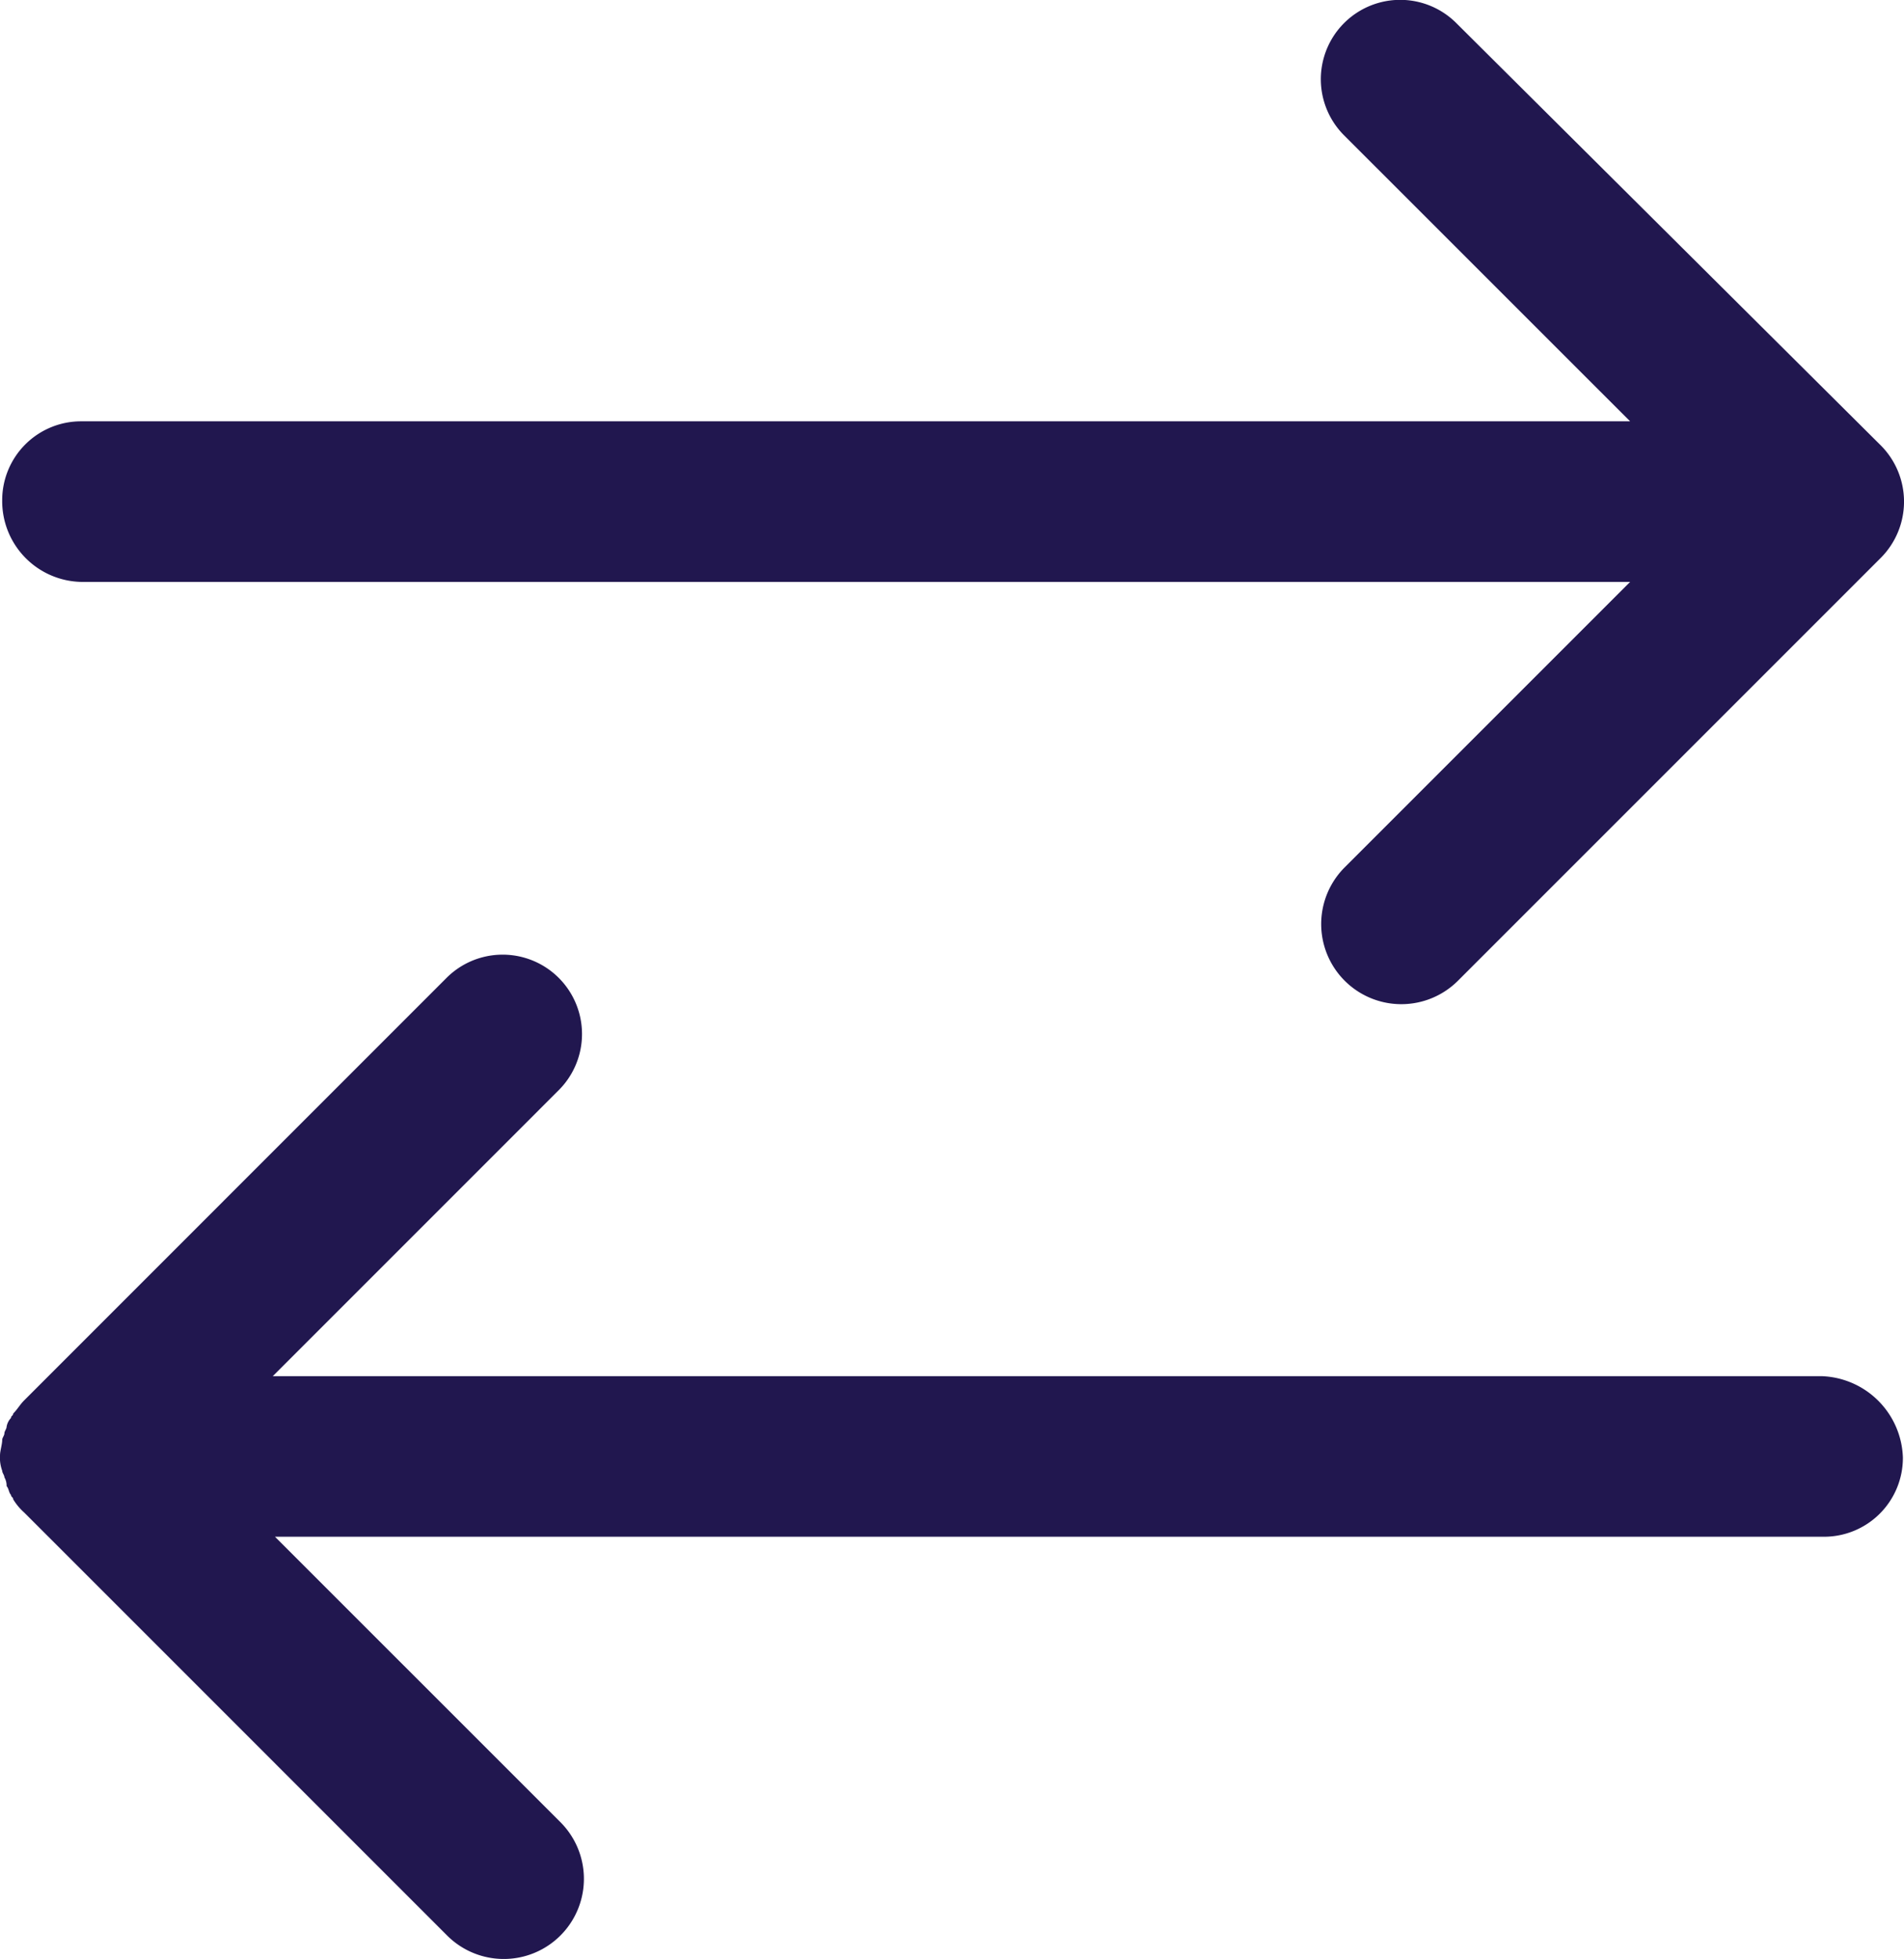 <?xml version="1.0" encoding="UTF-8"?>
<svg xmlns="http://www.w3.org/2000/svg" id="noun-compare-141961" width="113.665" height="116.948" viewBox="0 0 113.665 116.948">
  <g id="Group_263" data-name="Group 263" transform="translate(0 0)">
    <path id="Path_166" data-name="Path 166" d="M11.528,39.486h92.455L86.911,56.559a4.783,4.783,0,1,0,6.829,6.7l25.215-25.215a4.756,4.756,0,0,0,0-6.7L93.608,6.129a4.736,4.736,0,0,0-6.7,6.7L103.983,29.9H11.528A4.708,4.708,0,0,0,6.8,34.627,4.821,4.821,0,0,0,11.528,39.486Z" transform="translate(-6.669 -4.75)" fill="#21174f"></path>
    <path id="Path_167" data-name="Path 167" d="M115.44,73.3H22.985L40.057,56.227a4.736,4.736,0,0,0-6.7-6.7L8.145,74.744c-.263.263-.394.525-.657.788,0,.131-.131.131-.131.263a1,1,0,0,0-.263.525c0,.131-.131.263-.131.394s-.131.263-.131.394c0,.263-.131.657-.131.919h0a2.235,2.235,0,0,0,.131.919c0,.131.131.263.131.394a.993.993,0,0,1,.131.525c.131.131.131.394.263.525,0,.131.131.131.131.263a3.482,3.482,0,0,0,.657.788L33.36,106.657a4.783,4.783,0,0,0,6.829-6.7L23.116,82.886h92.455a4.708,4.708,0,0,0,4.728-4.728A5.025,5.025,0,0,0,115.44,73.3Z" transform="translate(-6.7 8.847)" fill="#21174f"></path>
  </g>
</svg>

